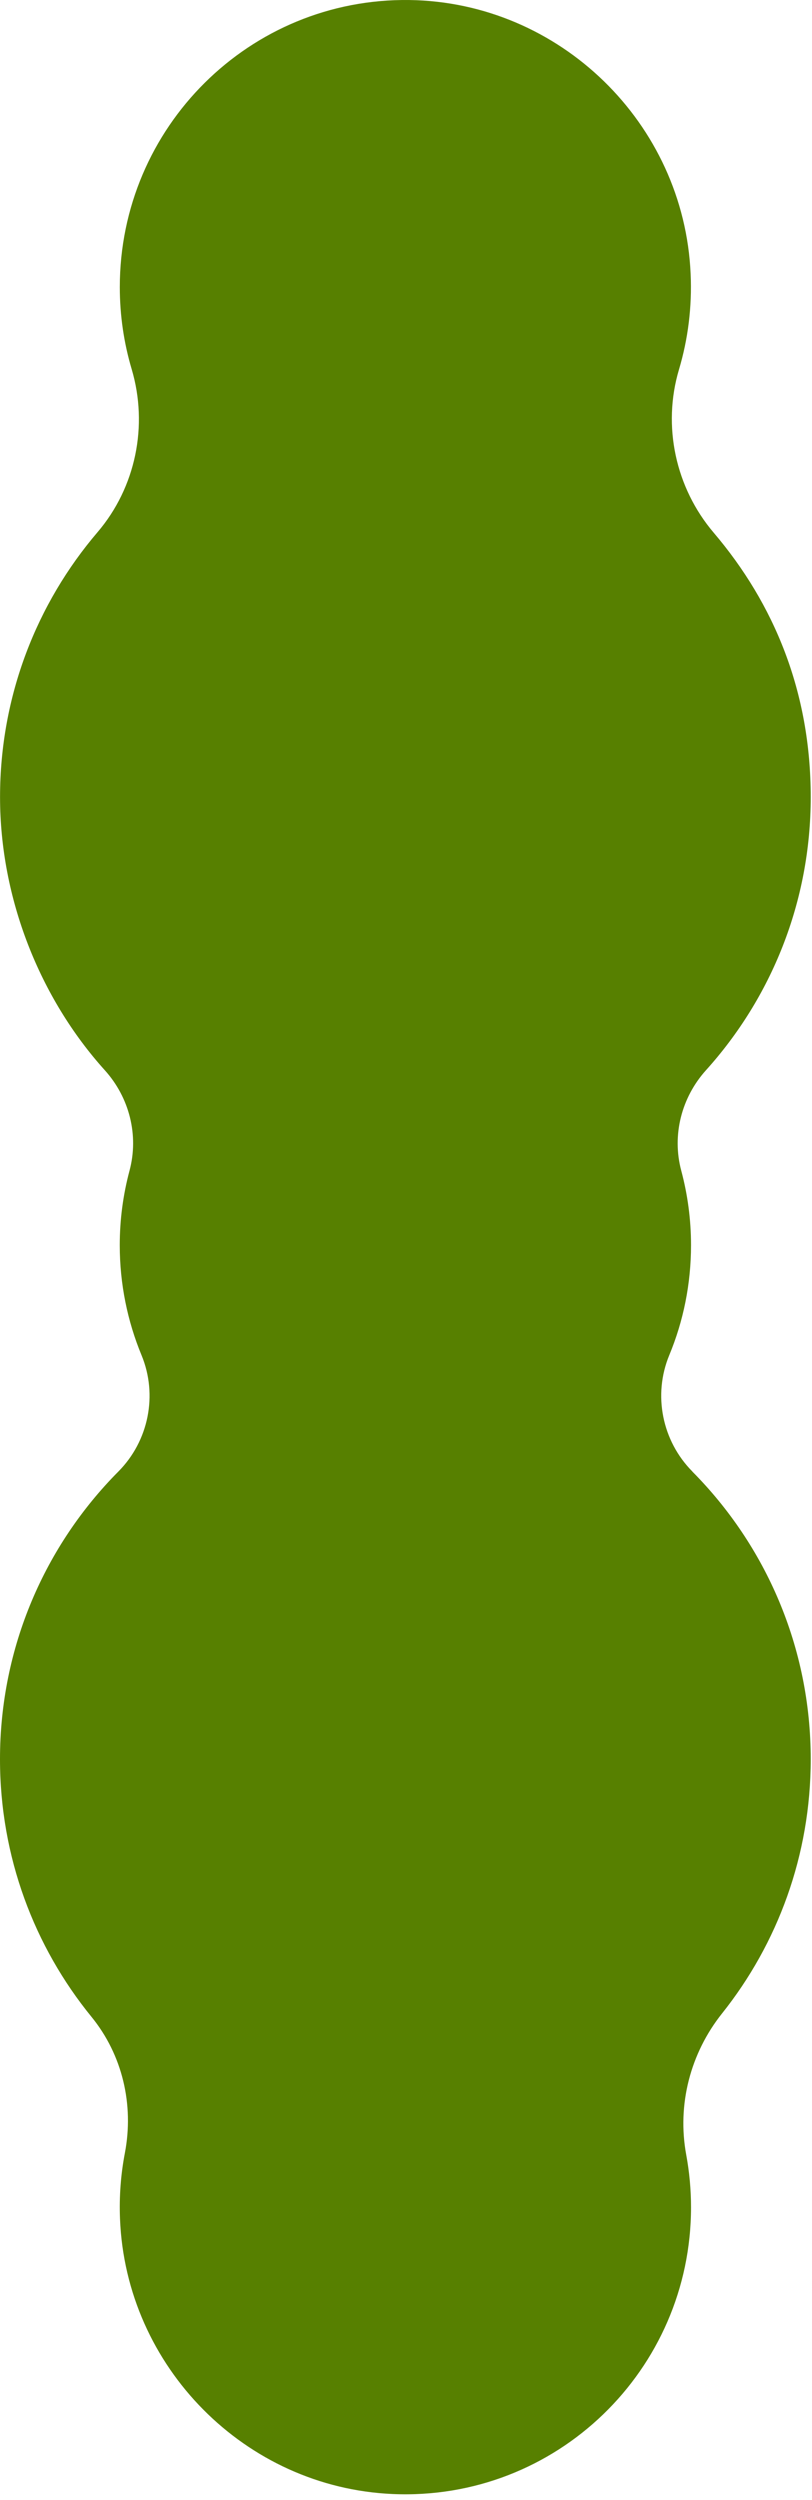 <?xml version="1.0" encoding="utf-8"?>
<svg xmlns="http://www.w3.org/2000/svg" fill="none" height="100%" overflow="visible" preserveAspectRatio="none" style="display: block;" viewBox="0 0 115 354" width="100%">
<path d="M98.067 208.383C93.772 204.06 92.453 197.538 94.787 191.897C96.775 187.102 97.867 181.843 97.867 176.32C97.867 172.677 97.383 169.145 96.485 165.78C95.139 160.75 96.513 155.407 99.987 151.549C109.206 141.322 114.82 127.757 114.82 112.874C114.82 97.99 109.648 85.508 101.078 75.433C95.677 69.077 93.778 60.335 96.161 52.328C97.431 48.06 98.025 43.502 97.811 38.776C96.872 17.427 79.249 0.295 57.98 0.004C35.377 -0.302 16.967 18.016 16.967 40.65C16.967 44.688 17.554 48.588 18.645 52.265C21.021 60.272 19.225 69.015 13.818 75.357C5.207 85.445 0.007 98.545 0.007 112.874C0.007 127.202 5.621 141.322 14.84 151.549C18.321 155.407 19.688 160.75 18.341 165.78C17.444 169.138 16.96 172.67 16.96 176.32C16.96 181.836 18.058 187.096 20.04 191.897C22.374 197.538 21.055 204.06 16.76 208.383C6.402 218.819 0 233.216 0 249.112C0 262.955 4.862 275.66 12.955 285.596C17.347 290.987 18.991 298.043 17.685 304.885C17.112 307.875 16.87 310.991 16.995 314.182C17.81 335.165 34.735 352.261 55.611 353.17C78.772 354.183 97.867 335.616 97.867 312.566C97.867 310.033 97.632 307.549 97.19 305.148C95.878 298.036 97.763 290.765 102.265 285.11C110.124 275.243 114.82 262.733 114.82 249.119C114.82 233.216 108.411 218.819 98.06 208.39L98.067 208.383Z" fill="#578000" id="Vector"/>
</svg>